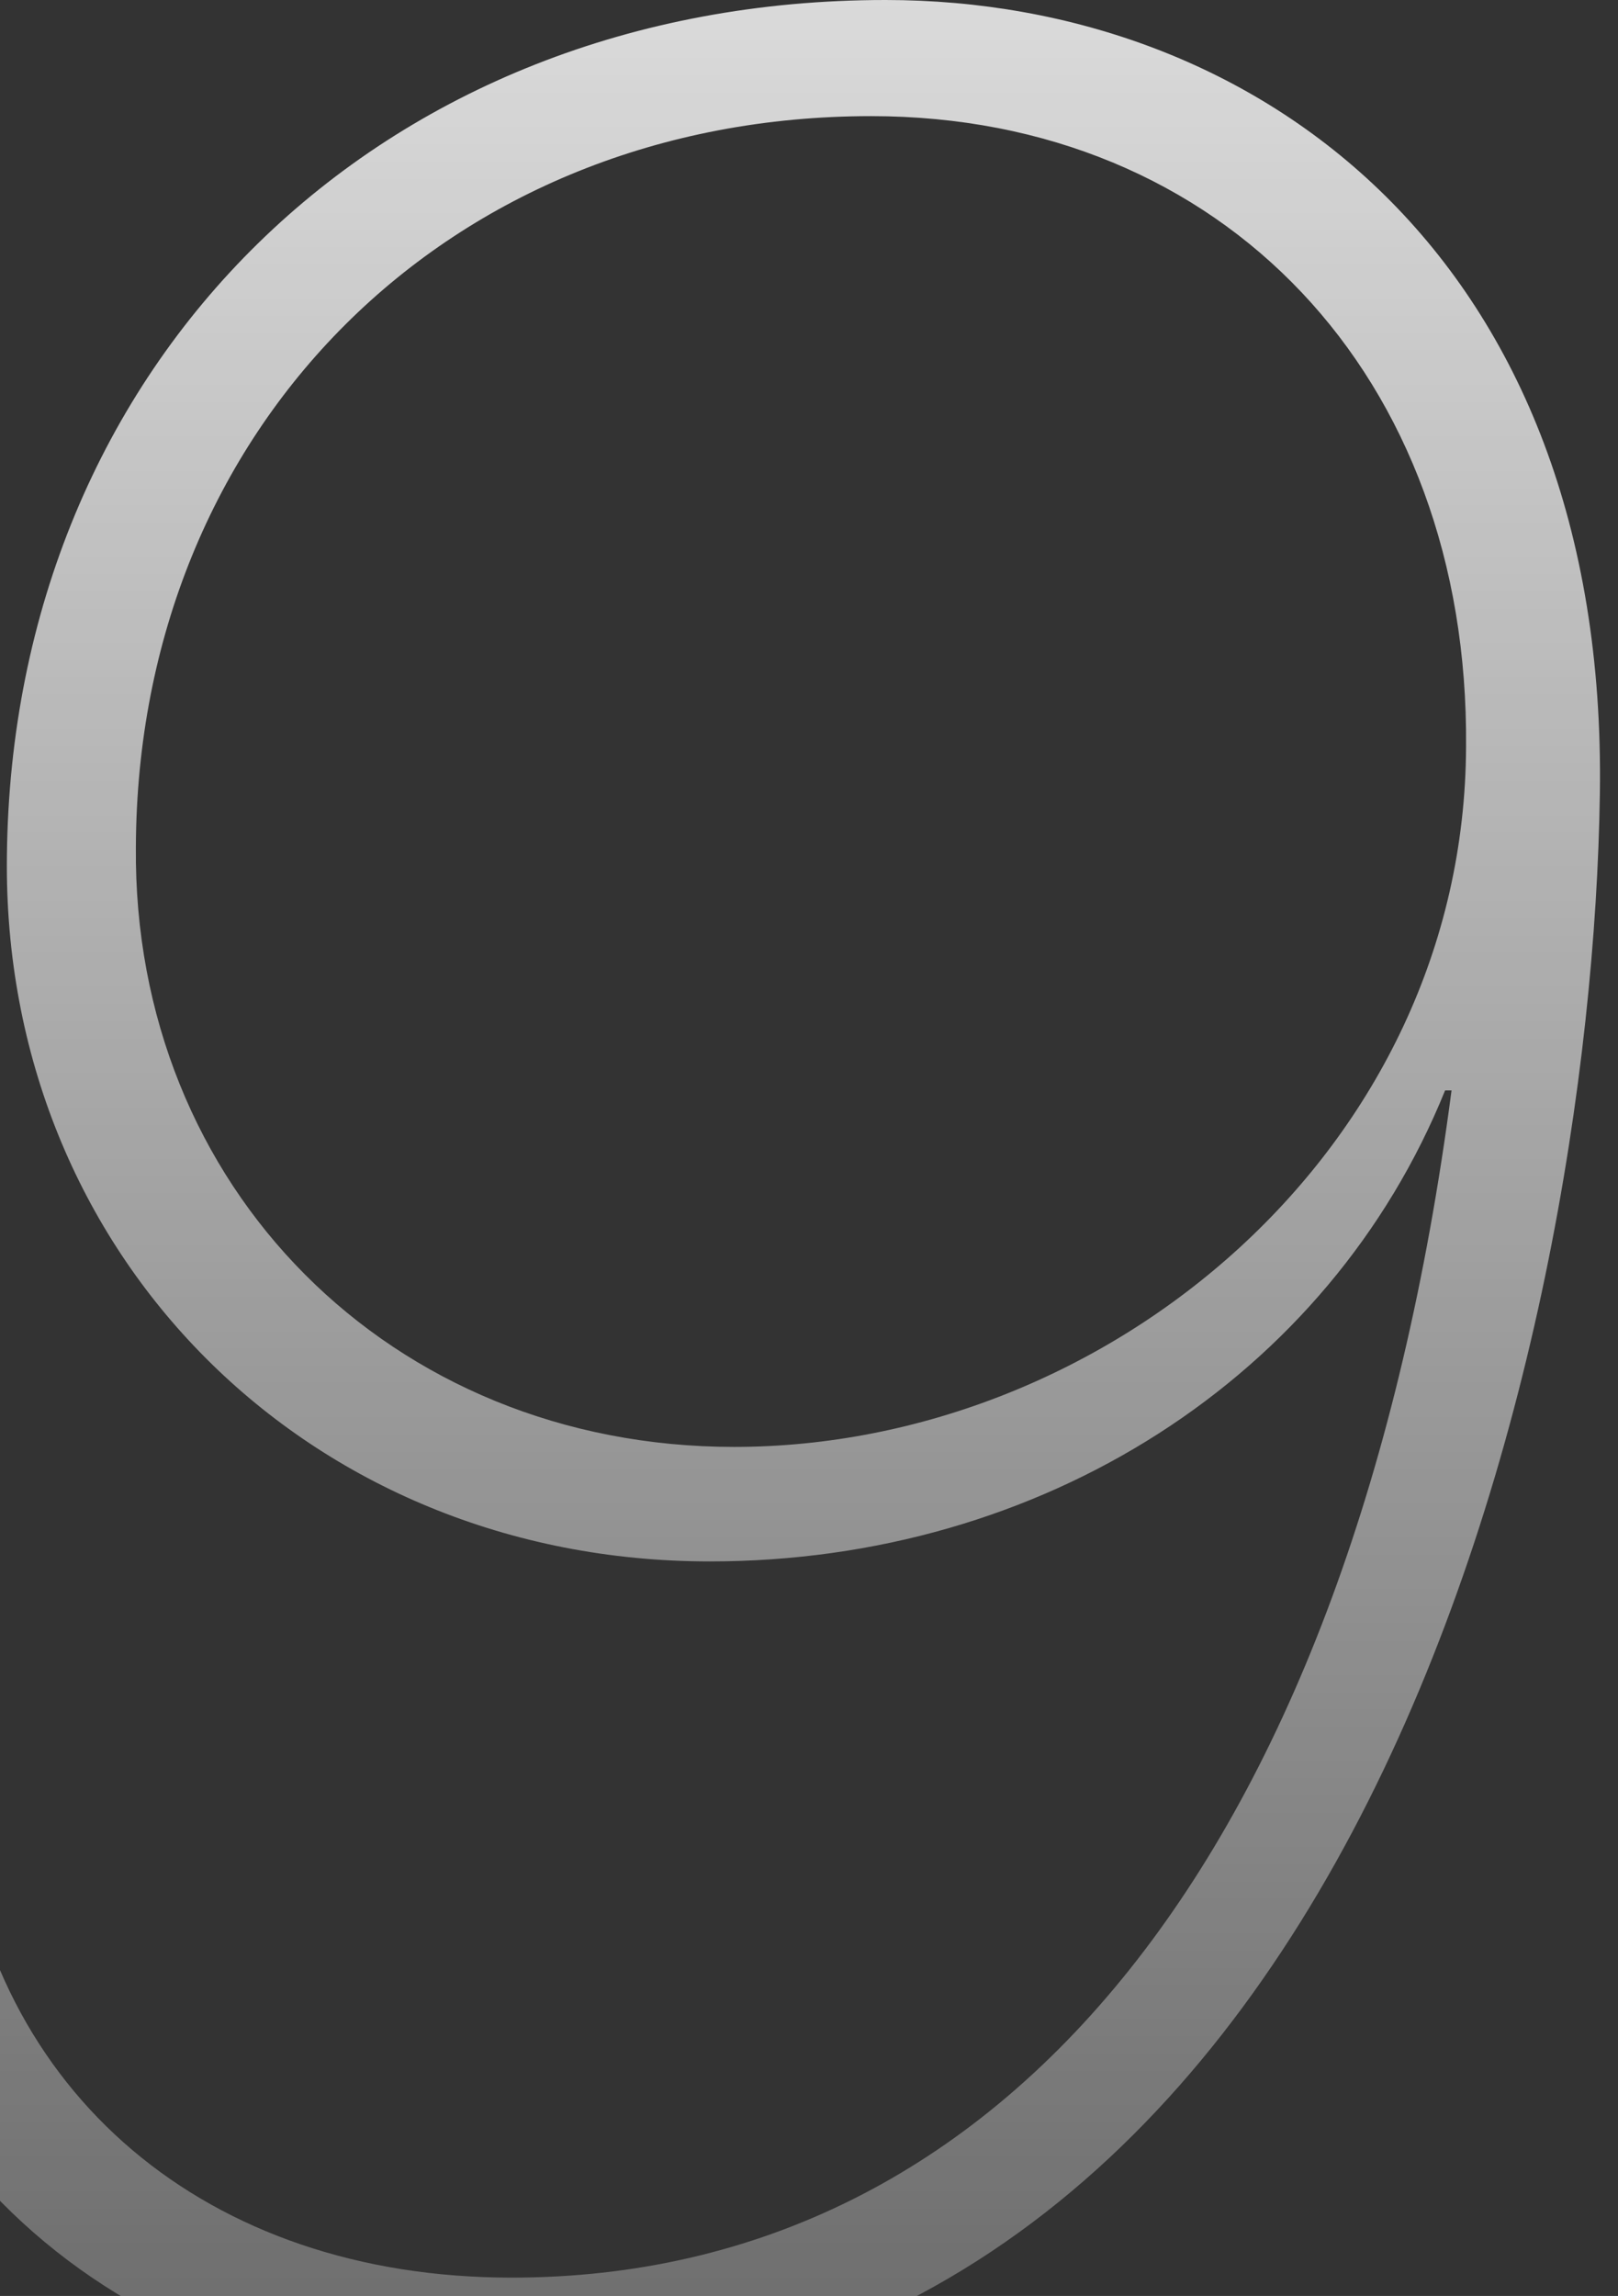 <svg width="98" height="139" viewBox="0 0 98 139" fill="none" xmlns="http://www.w3.org/2000/svg">
<rect x="0" y="0" width="98" height="139" fill="#333333" stroke="none"/>
<path d="M44.461 87.598C67.117 87.598 88.699 69.531 88.797 45.215C88.992 22.754 74.051 7.031 52.762 7.031C27.176 7.031 8.328 25.879 8.23 51.27C8.035 71.875 23.66 87.598 44.461 87.598ZM0.418 51.855C0.711 21.973 22.977 0 53.641 0C76.199 0 97.391 15.625 96.902 48.047C96.414 81.445 82.156 145.02 30.301 145.02C7.645 145.02 -8.859 130.566 -10.422 109.473H-2.512C-0.656 126.758 12.527 137.891 30.984 137.891C60.867 137.891 81.863 112.207 87.918 66.016H87.527C80.496 83.398 63.113 94.531 42.996 94.531C18.68 94.531 0.125 75.977 0.418 51.855Z" fill="url(#paint0_linear_200_819)"/>
<defs>
<linearGradient id="paint0_linear_200_819" x1="34.5" y1="-48.031" x2="34.5" y2="190.969" gradientUnits="userSpaceOnUse">
<stop stop-color="white"/>
<stop offset="1" stop-color="white" stop-opacity="0.1"/>
</linearGradient>
</defs>
</svg>

